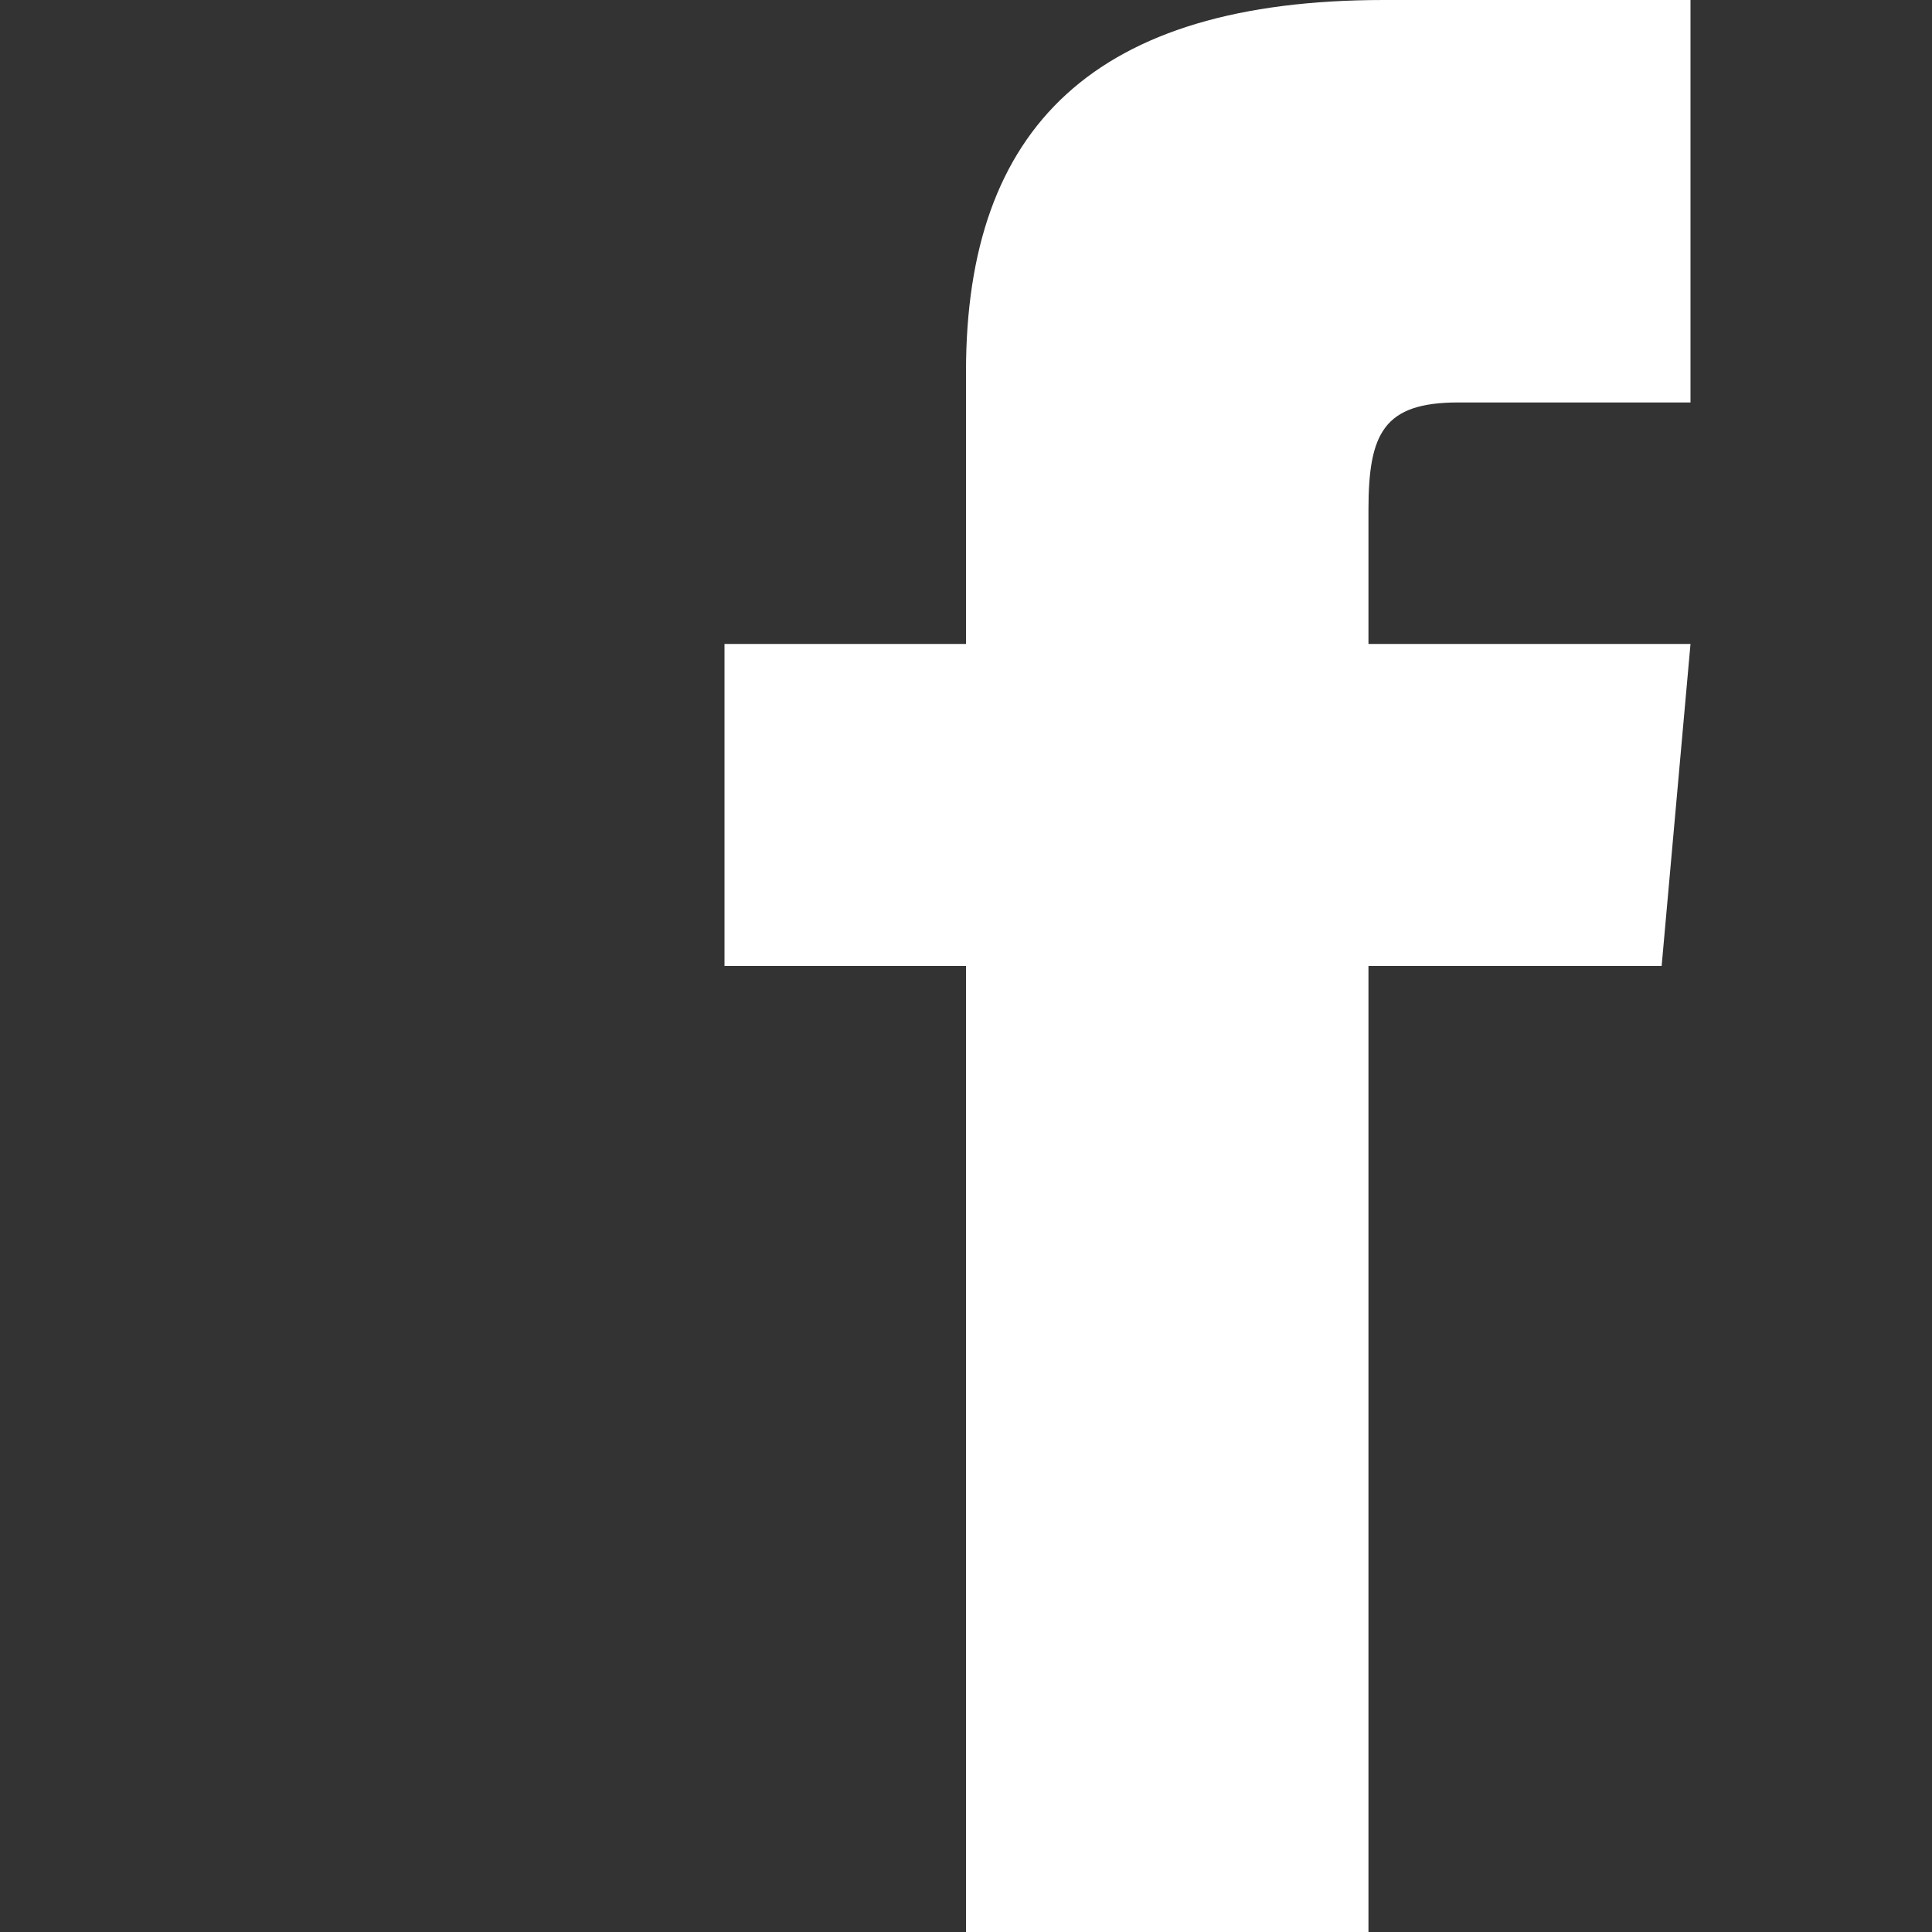 <svg xmlns="http://www.w3.org/2000/svg" width="16" height="16"><rect width="100%" height="100%" fill="#333333" stroke="none"/><path fill="#fff" d="M8 5.333H6V8h2v8h3.333V8h2.428L14 5.333h-2.667V4.222c0-.637.128-.889.744-.889H14V0h-2.539C9.064 0 8 1.055 8 3.077z"/></svg>